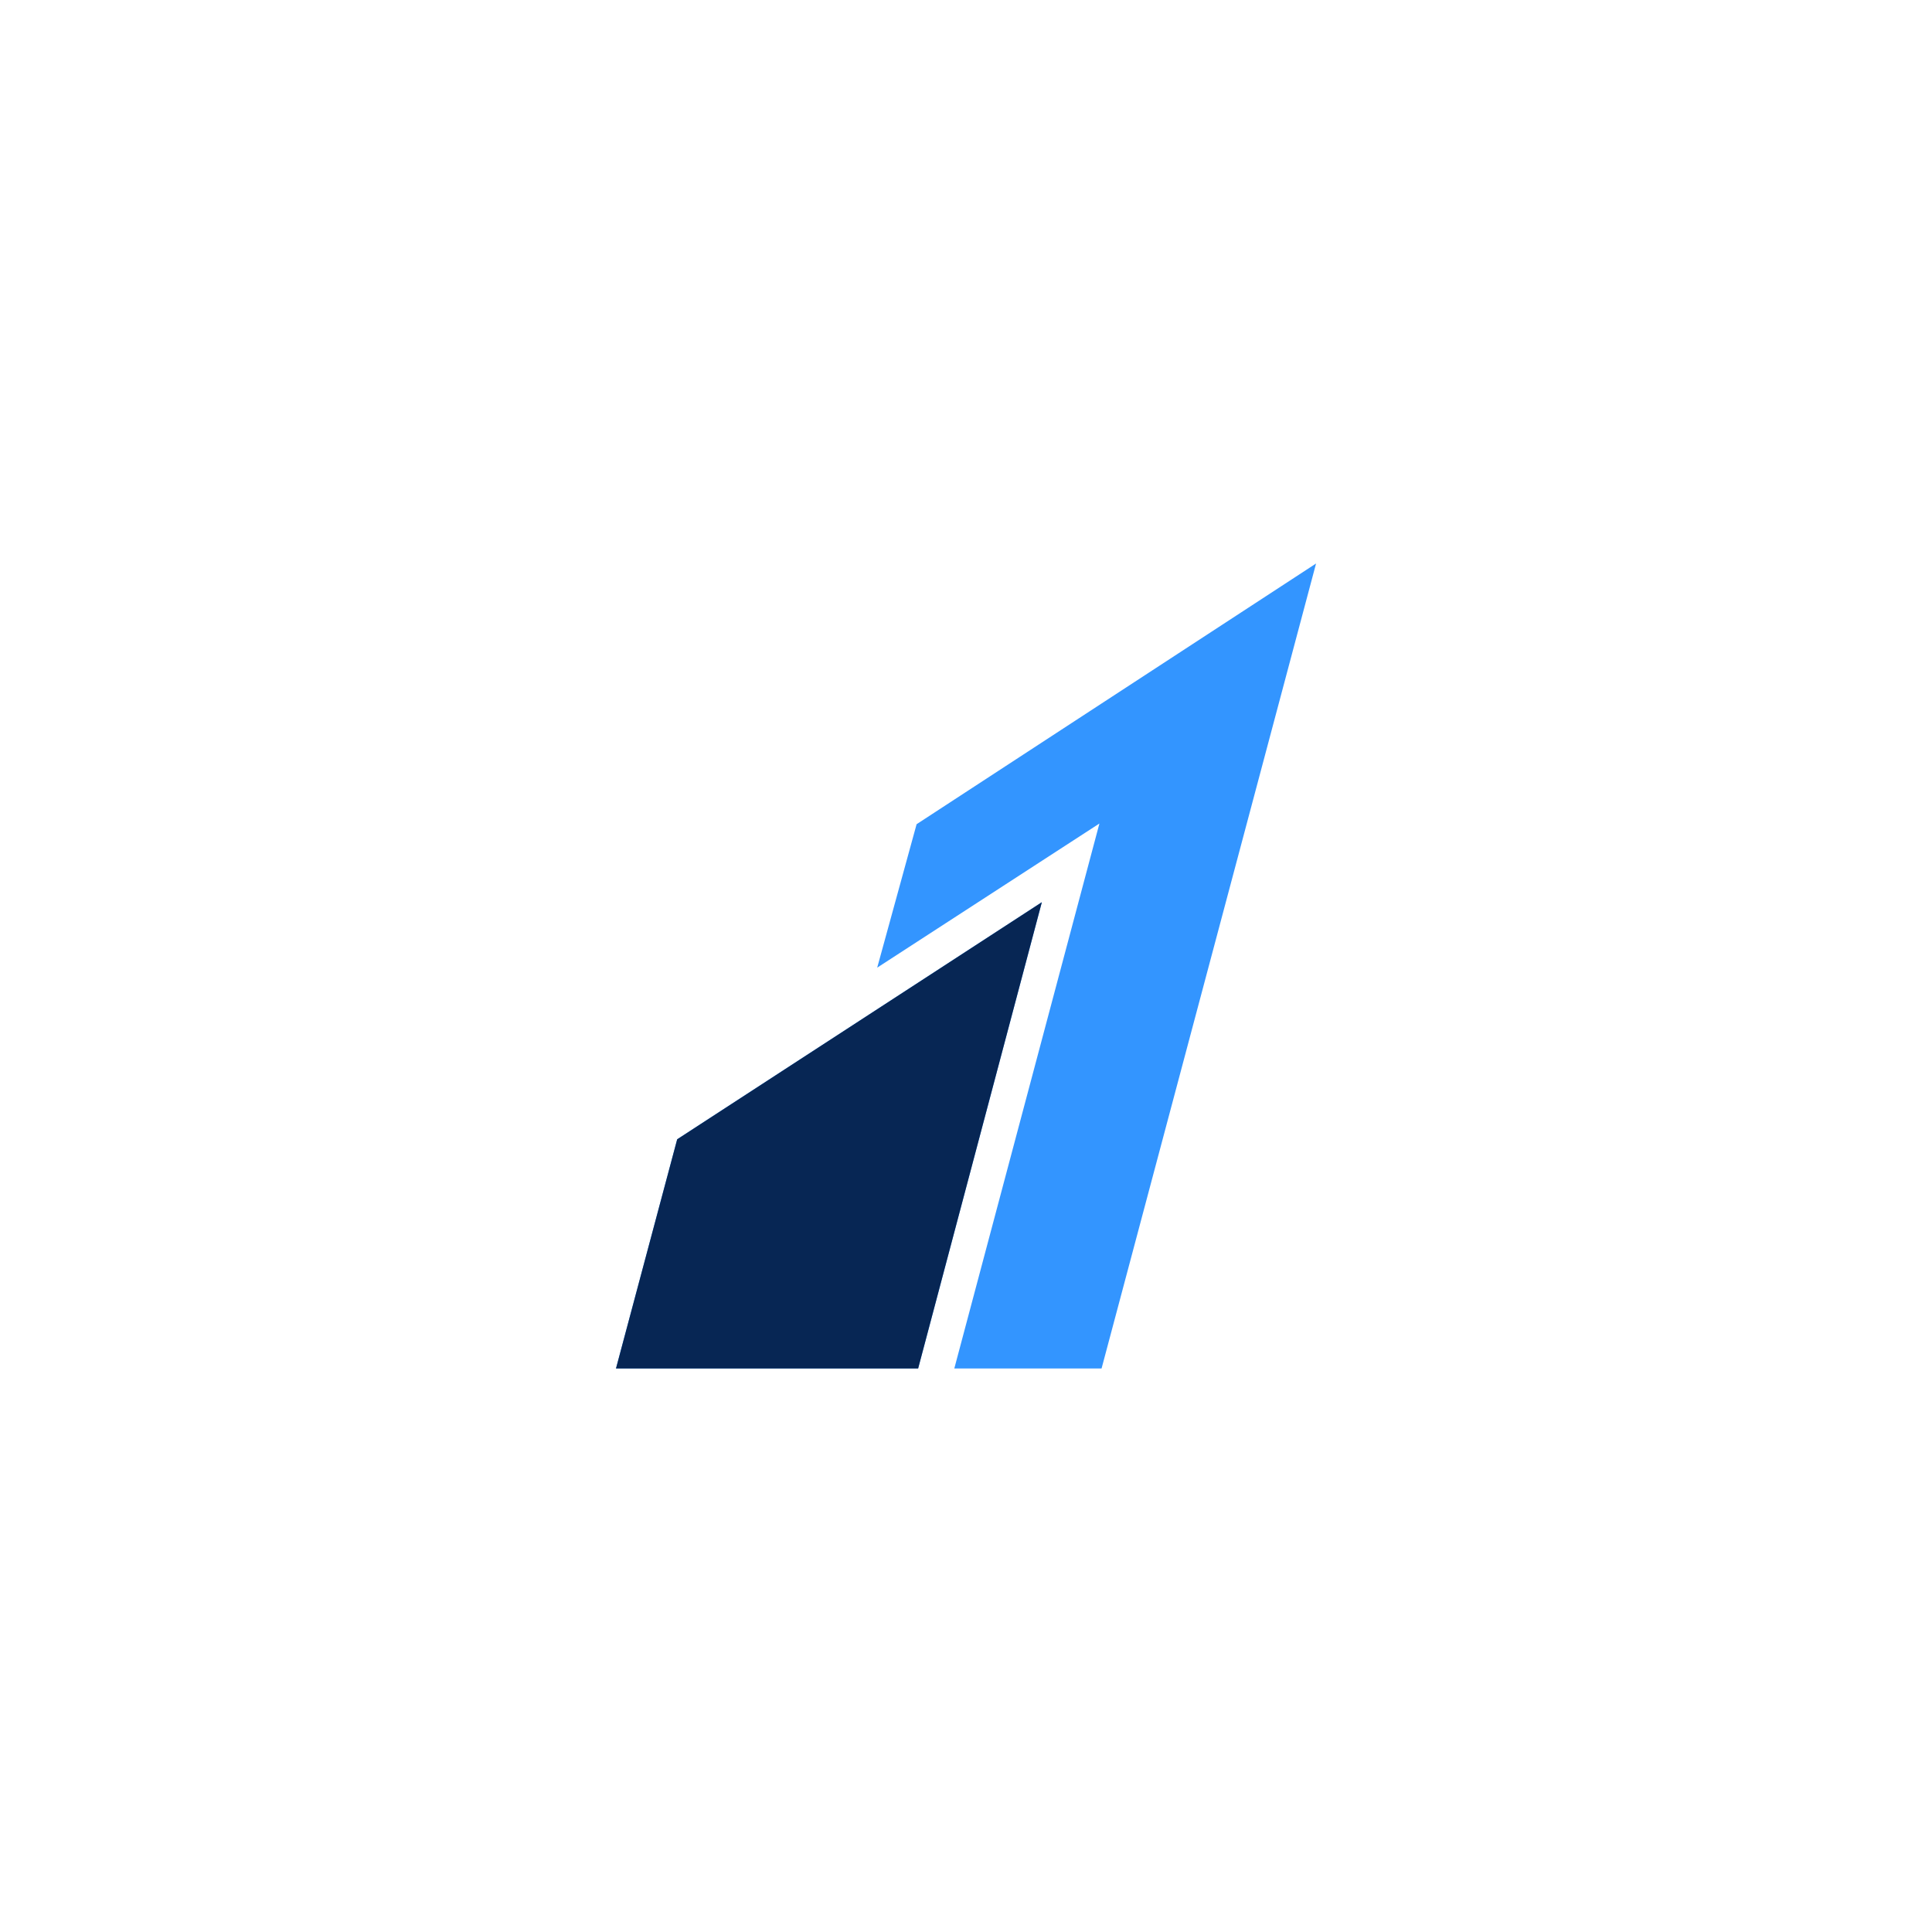 <svg xmlns="http://www.w3.org/2000/svg" width="72" height="72" viewBox="0 0 72 72" fill="none"><rect width="72" height="72" fill="white"></rect><path d="M49.046 21L34.159 30.716L32.691 36.061L40.972 30.69L35.564 51H41.052L49.046 21ZM38.826 33.623L25.237 42.458L22.956 51H34.216L38.826 33.623Z" fill="#3395FF"></path><path d="M38.826 33.623L25.237 42.458L22.956 51H34.216L38.826 33.623Z" fill="#072654"></path></svg>